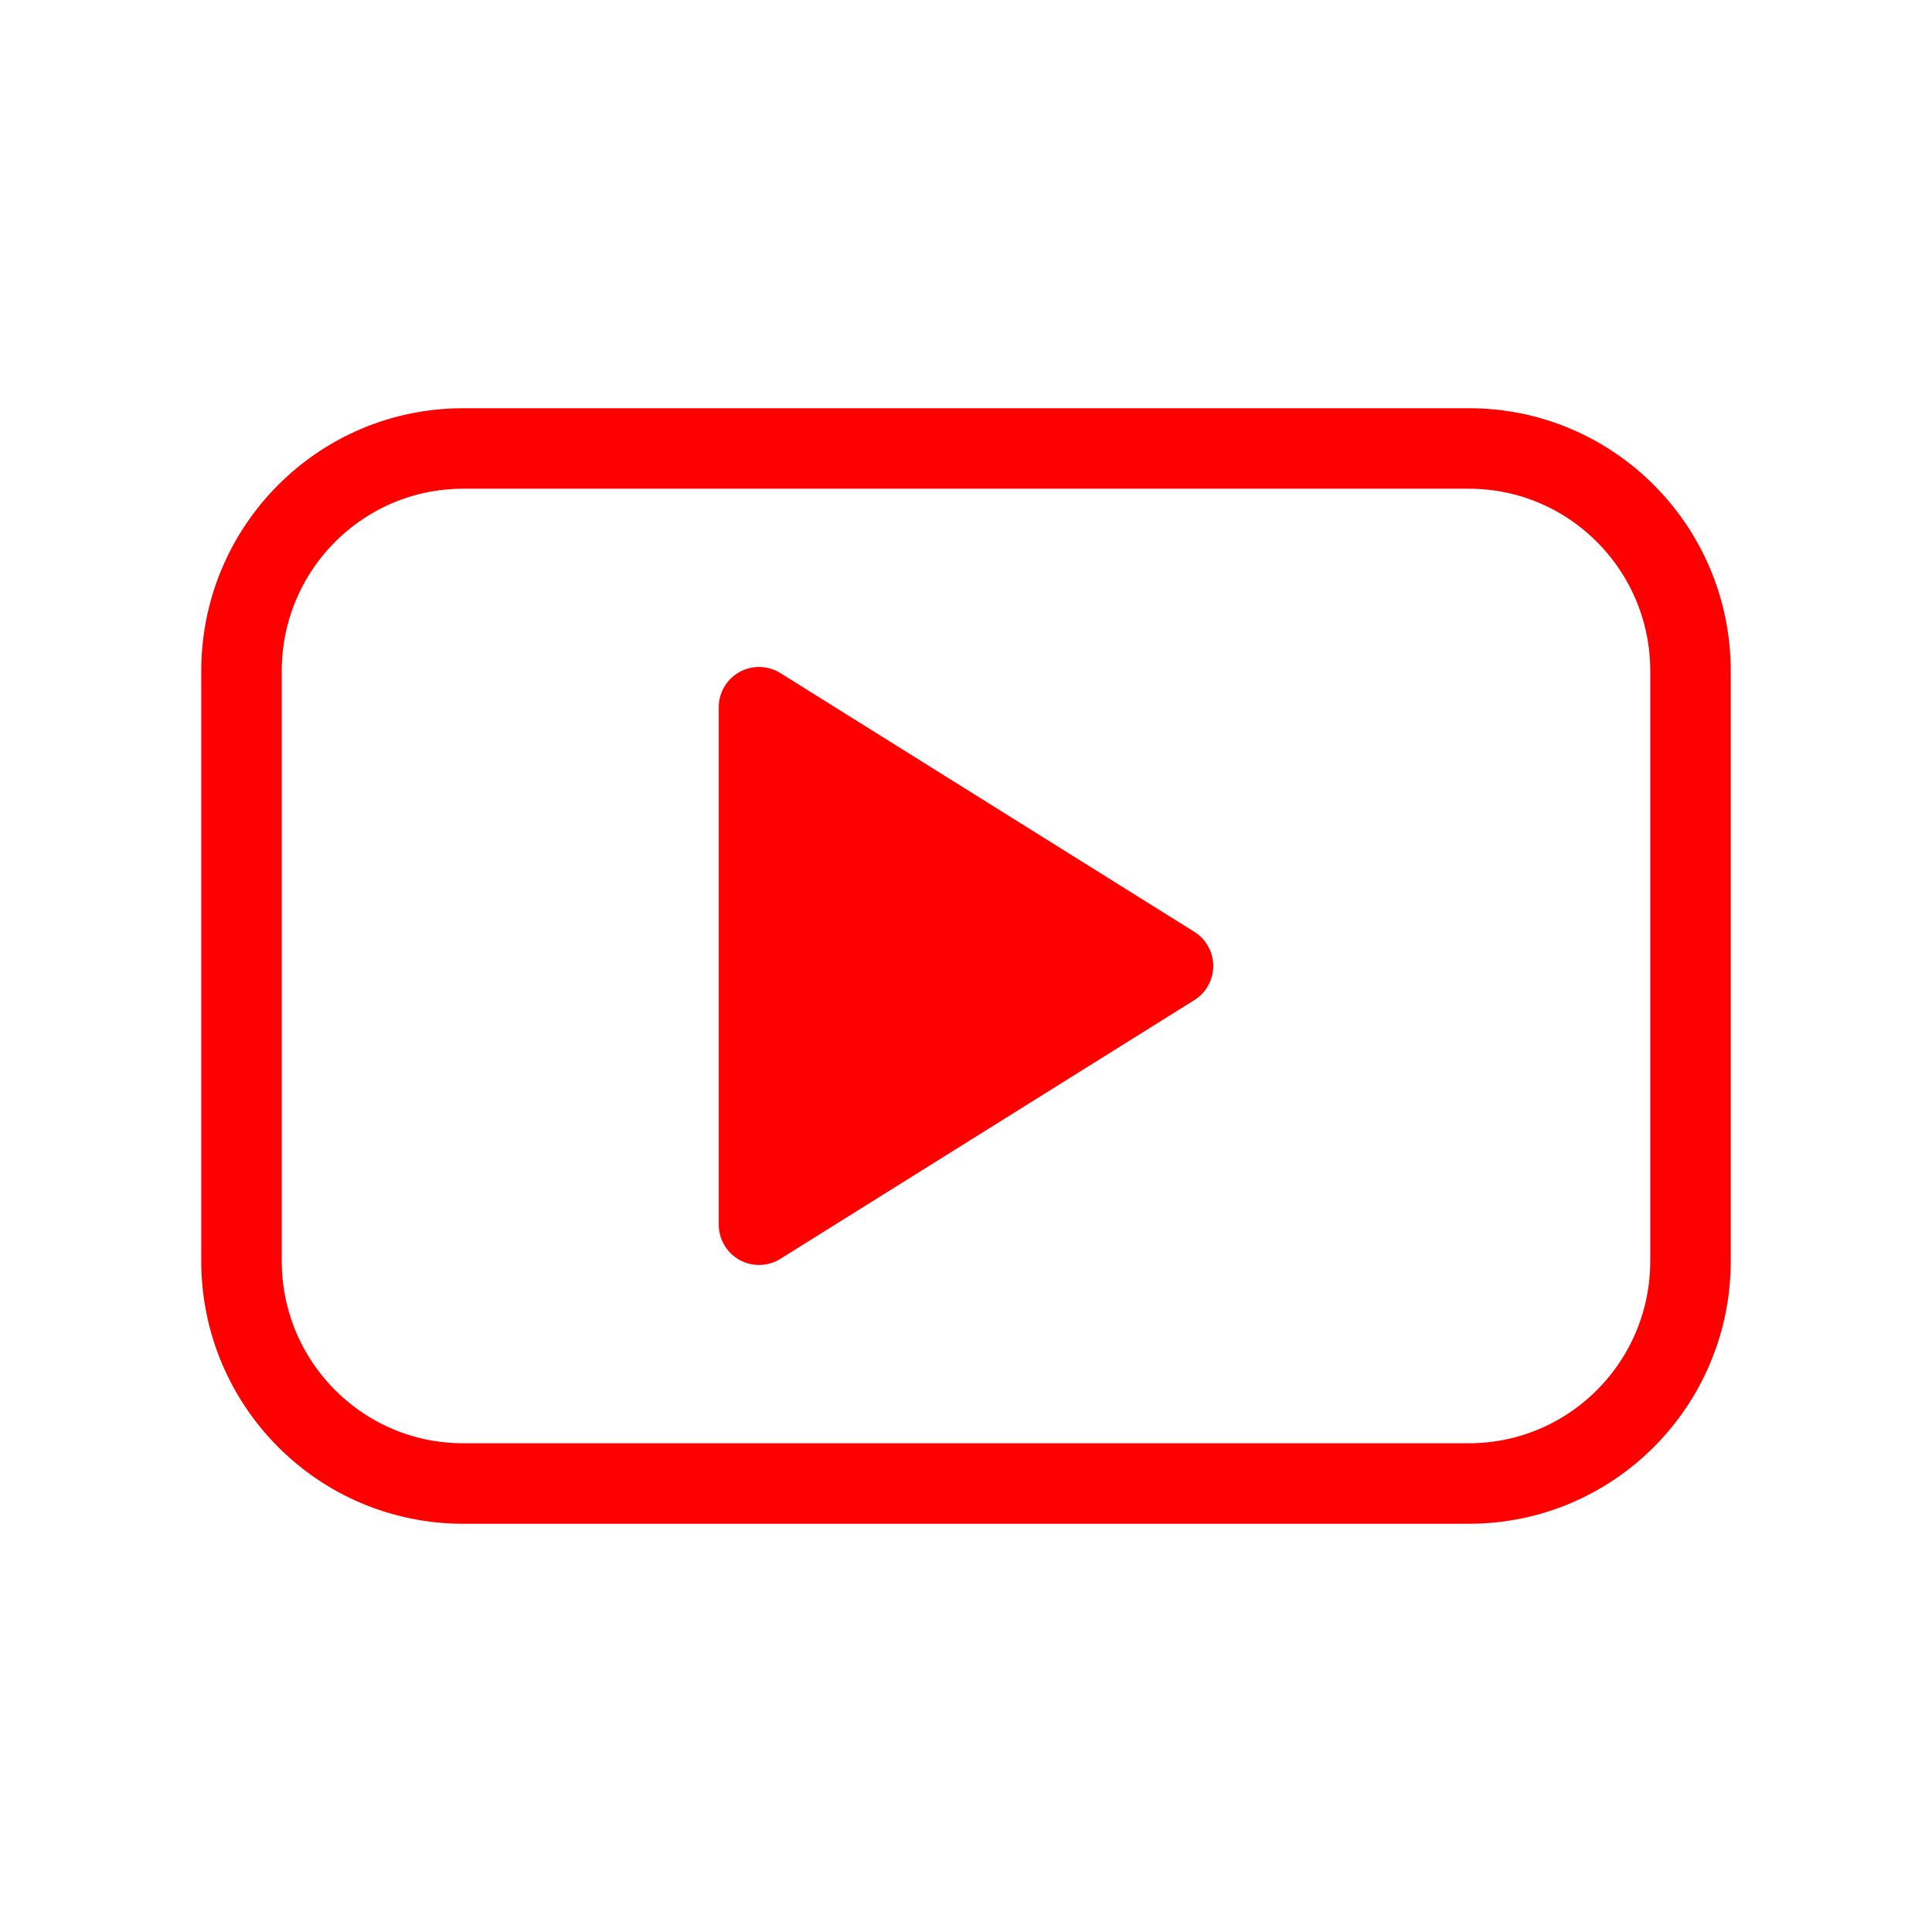 <?xml version="1.0" encoding="utf-8"?>
<svg xmlns="http://www.w3.org/2000/svg" fill="none" height="96" viewBox="0 0 96 96" width="96">
<path clip-rule="evenodd" d="M84 33.342C84 27.236 79.071 22.285 72.993 22.285H23.007C16.929 22.285 12 27.236 12 33.342V33.342V62.657C12 68.763 16.929 73.714 23.007 73.714V73.714H72.993C79.071 73.714 84 68.763 84 62.657V62.657V33.342Z" fill-rule="evenodd" stroke="#FF0000" stroke-width="4"/>
<path clip-rule="evenodd" d="M37.715 60.855V35.141L58.286 47.998L37.715 60.855Z" fill="#FF0000" fill-rule="evenodd"/>
<path clip-rule="evenodd" d="M37.715 60.855V35.141L58.286 47.998L37.715 60.855Z" fill-rule="evenodd" stroke="#FF0000" stroke-linejoin="round" stroke-width="4"/>
</svg>